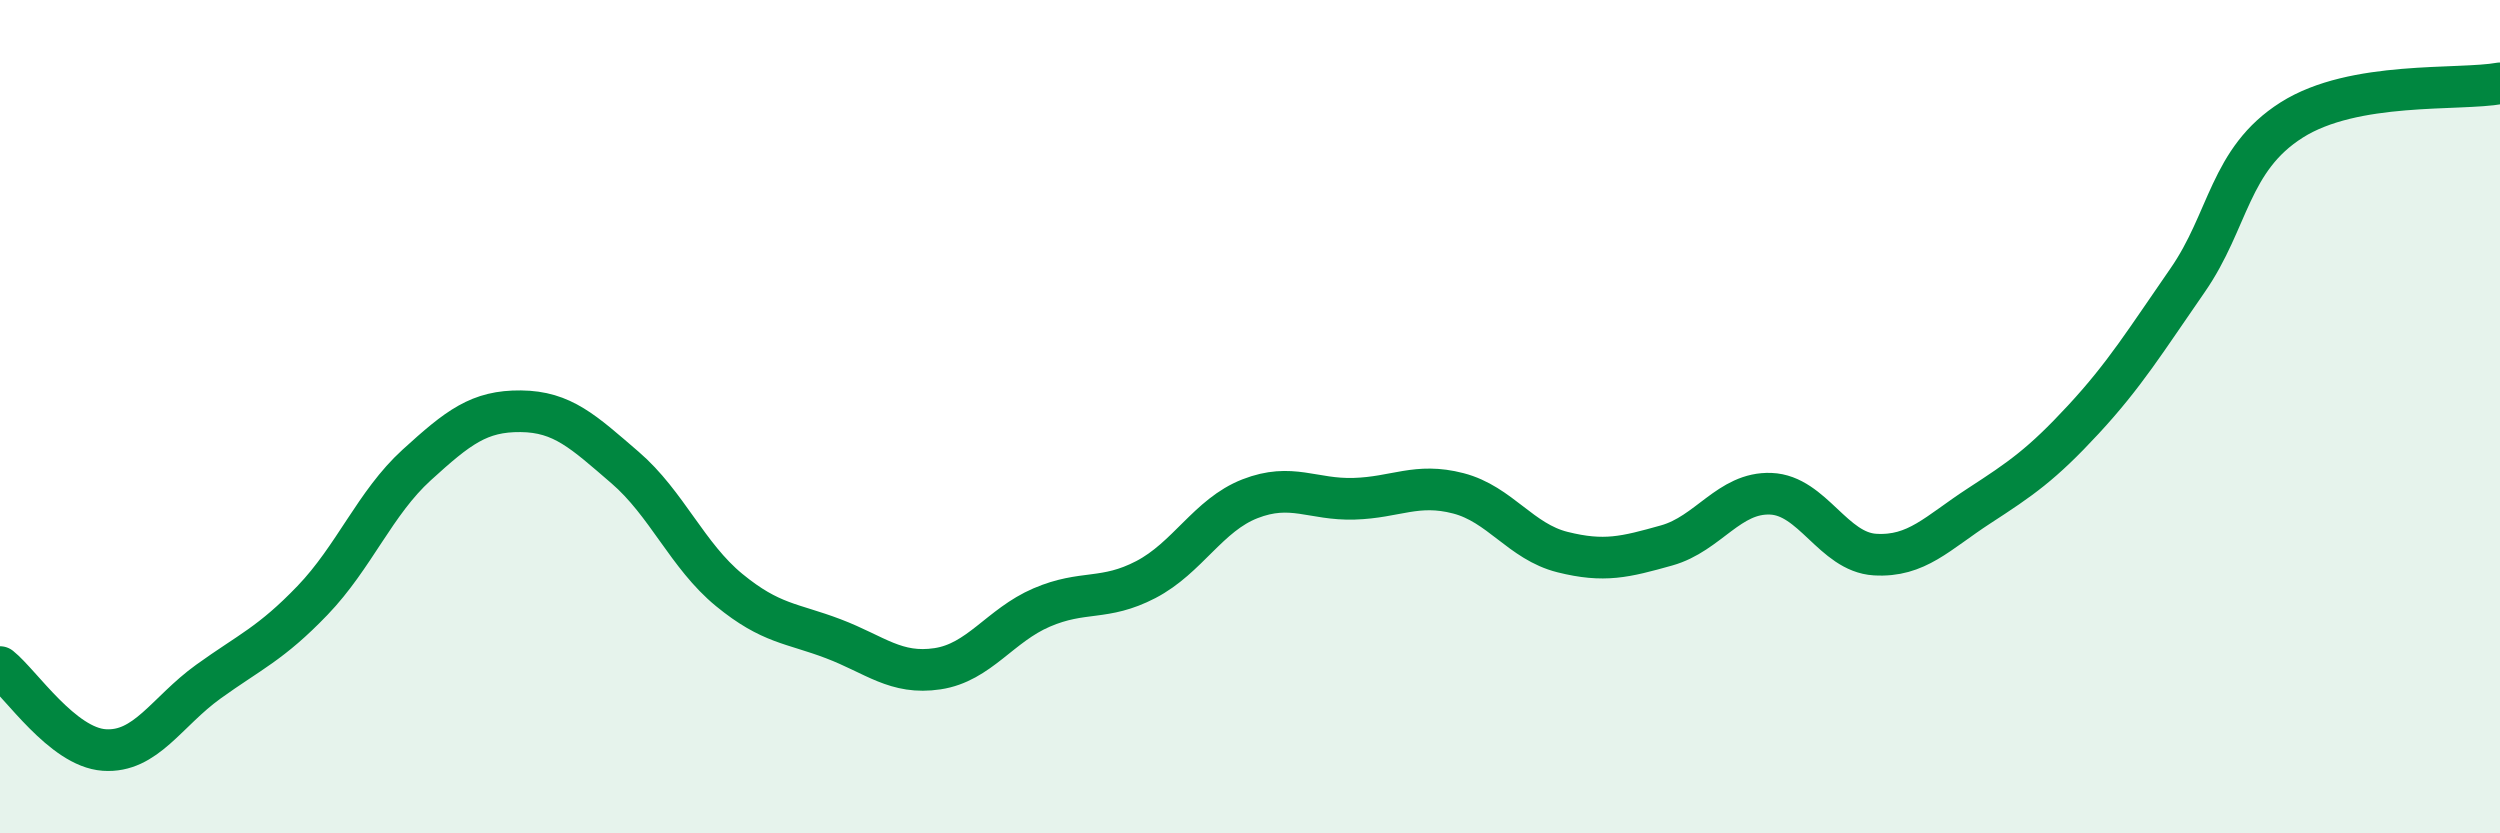 
    <svg width="60" height="20" viewBox="0 0 60 20" xmlns="http://www.w3.org/2000/svg">
      <path
        d="M 0,16.01 C 0.5,16.41 1.5,17.93 2.5,18 C 3.5,18.07 4,17.08 5,16.36 C 6,15.64 6.5,15.45 7.5,14.41 C 8.5,13.37 9,12.07 10,11.16 C 11,10.25 11.5,9.86 12.5,9.87 C 13.5,9.88 14,10.36 15,11.22 C 16,12.08 16.5,13.34 17.5,14.16 C 18.5,14.98 19,14.95 20,15.33 C 21,15.71 21.5,16.2 22.5,16.05 C 23.5,15.9 24,15.01 25,14.58 C 26,14.15 26.5,14.43 27.5,13.91 C 28.5,13.39 29,12.36 30,11.97 C 31,11.58 31.5,12 32.5,11.97 C 33.5,11.94 34,11.58 35,11.84 C 36,12.1 36.5,13 37.5,13.25 C 38.5,13.5 39,13.37 40,13.09 C 41,12.81 41.5,11.81 42.5,11.85 C 43.5,11.89 44,13.25 45,13.31 C 46,13.37 46.5,12.79 47.5,12.14 C 48.5,11.49 49,11.15 50,10.07 C 51,8.99 51.5,8.17 52.5,6.73 C 53.5,5.29 53.5,3.83 55,2.88 C 56.5,1.93 59,2.18 60,2L60 20L0 20Z"
        fill="#008740"
        opacity="0.1"
        stroke-linecap="round"
        stroke-linejoin="round"
      />
      <path
        d="M 0,16.01 C 0.5,16.41 1.5,17.93 2.5,18 C 3.5,18.07 4,17.08 5,16.36 C 6,15.64 6.5,15.45 7.5,14.41 C 8.5,13.37 9,12.07 10,11.16 C 11,10.25 11.5,9.86 12.5,9.87 C 13.5,9.88 14,10.36 15,11.22 C 16,12.08 16.5,13.34 17.5,14.16 C 18.5,14.98 19,14.95 20,15.33 C 21,15.71 21.5,16.2 22.5,16.05 C 23.5,15.9 24,15.01 25,14.58 C 26,14.15 26.5,14.43 27.5,13.91 C 28.5,13.39 29,12.36 30,11.97 C 31,11.58 31.5,12 32.5,11.97 C 33.5,11.94 34,11.58 35,11.84 C 36,12.1 36.5,13 37.5,13.25 C 38.5,13.5 39,13.37 40,13.09 C 41,12.81 41.5,11.81 42.5,11.85 C 43.5,11.89 44,13.25 45,13.31 C 46,13.37 46.5,12.79 47.5,12.14 C 48.5,11.49 49,11.15 50,10.07 C 51,8.99 51.5,8.17 52.5,6.73 C 53.5,5.29 53.5,3.83 55,2.88 C 56.5,1.93 59,2.18 60,2"
        stroke="#008740"
        stroke-width="1"
        fill="none"
        stroke-linecap="round"
        stroke-linejoin="round"
      />
    </svg>
  